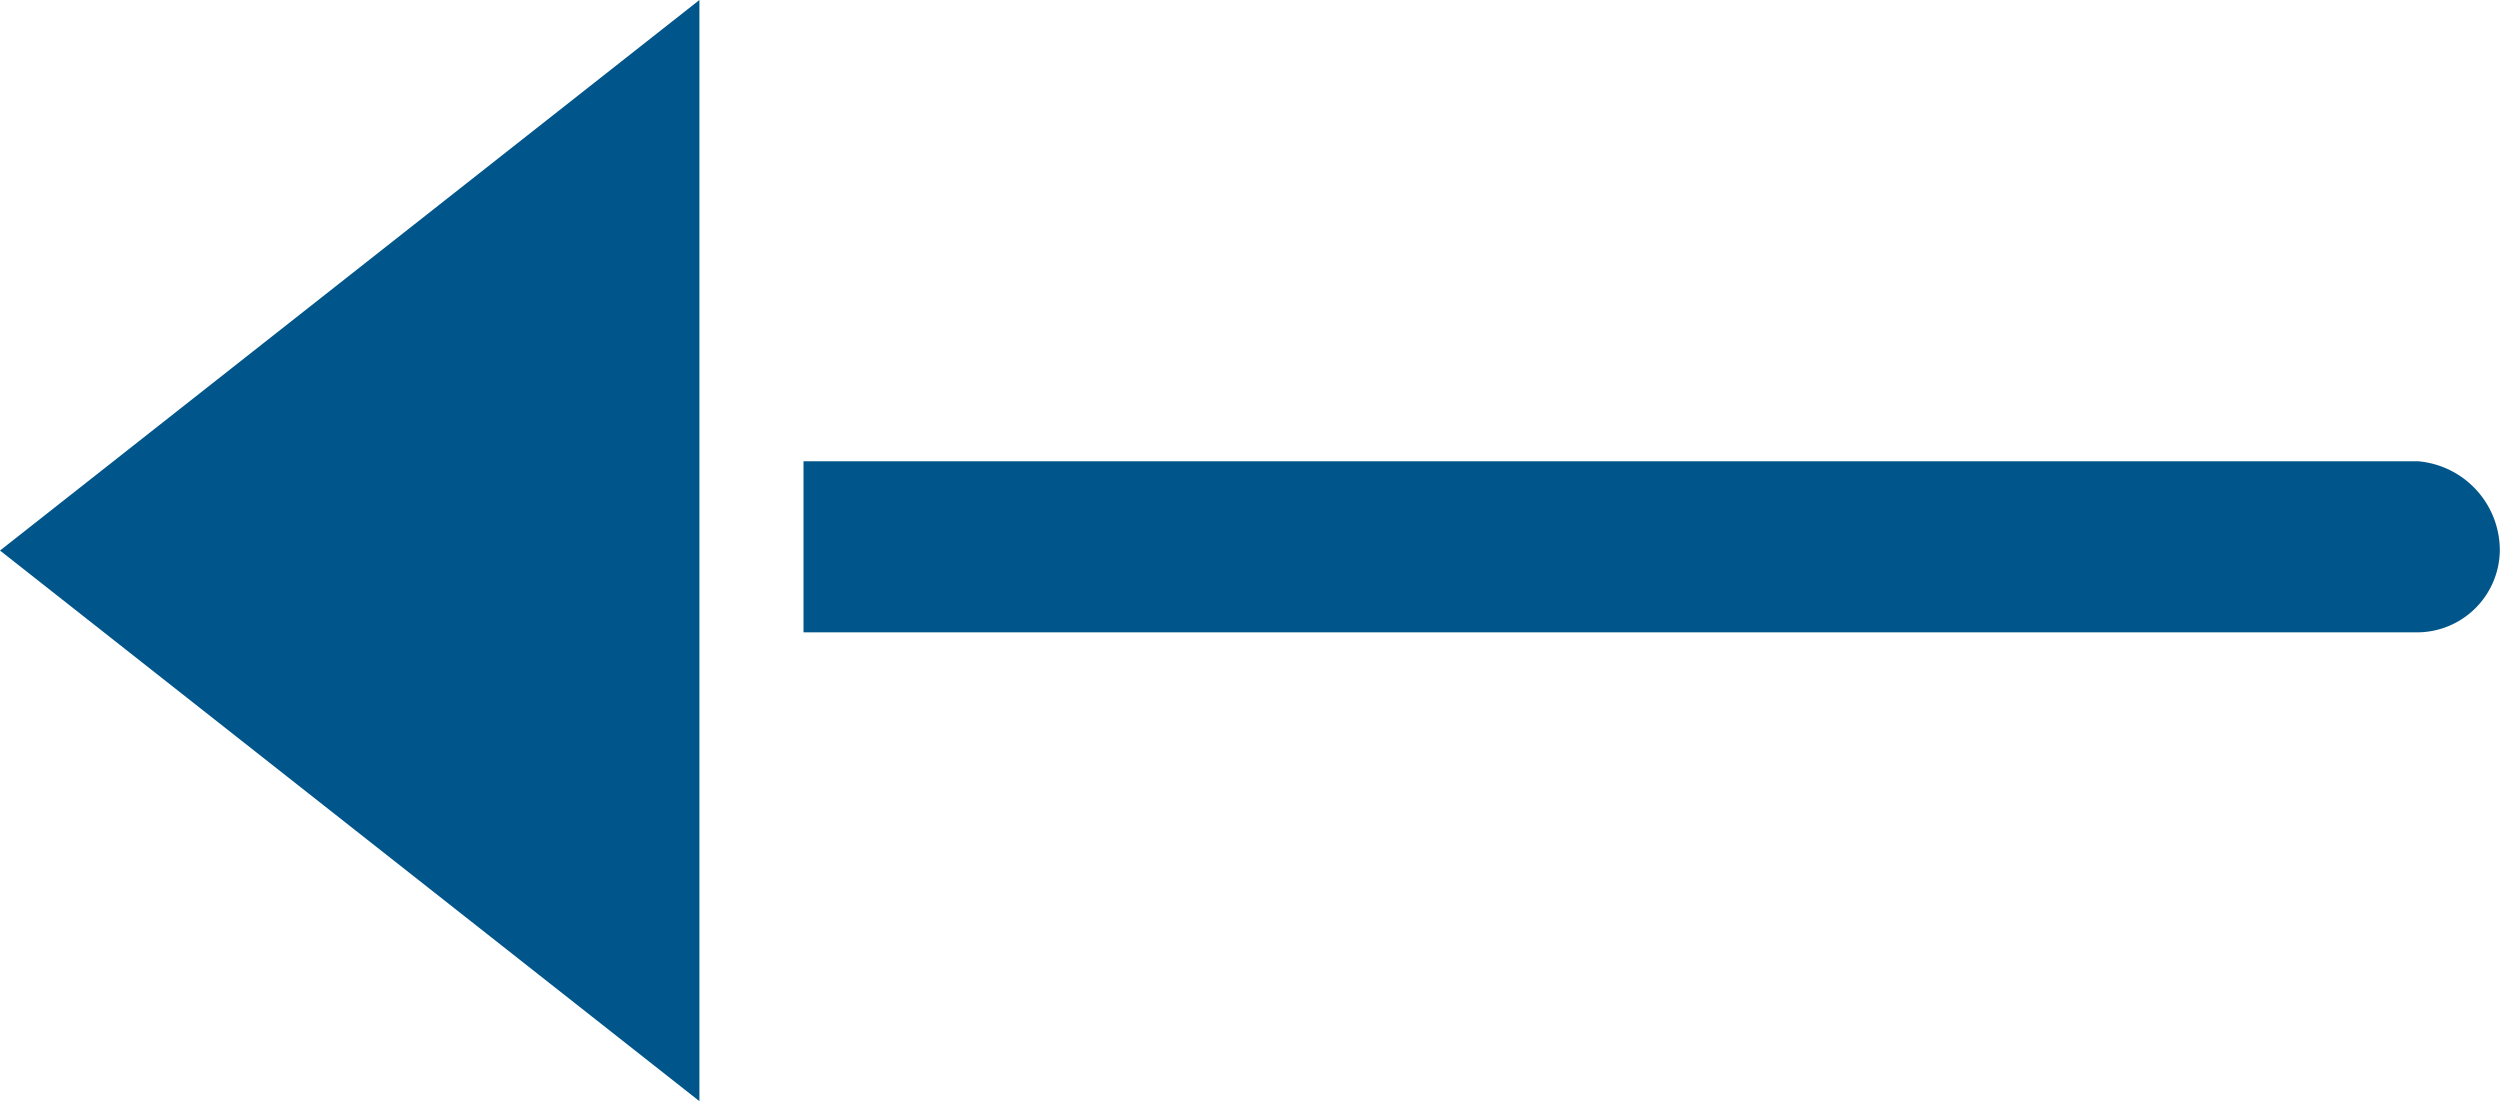<svg id="Group_151579" data-name="Group 151579" xmlns="http://www.w3.org/2000/svg" width="27.137" height="11.953" viewBox="0 0 27.137 11.953">
  <g id="noun-arrow-2335783" transform="translate(0)">
    <g id="Group_150632" data-name="Group 150632">
      <path id="Path_3448" data-name="Path 3448" d="M7.592,11.953,0,5.976,7.592,0Z" transform="translate(0)" fill="#00568a" fill-rule="evenodd"/>
      <path id="Path_3449" data-name="Path 3449" d="M108,62h17.525a.97.97,0,0,1,.888.969.9.9,0,0,1-.888.888H108Z" transform="translate(-99.278 -56.993)" fill="#00568a" fill-rule="evenodd"/>
    </g>
  </g>
</svg>
